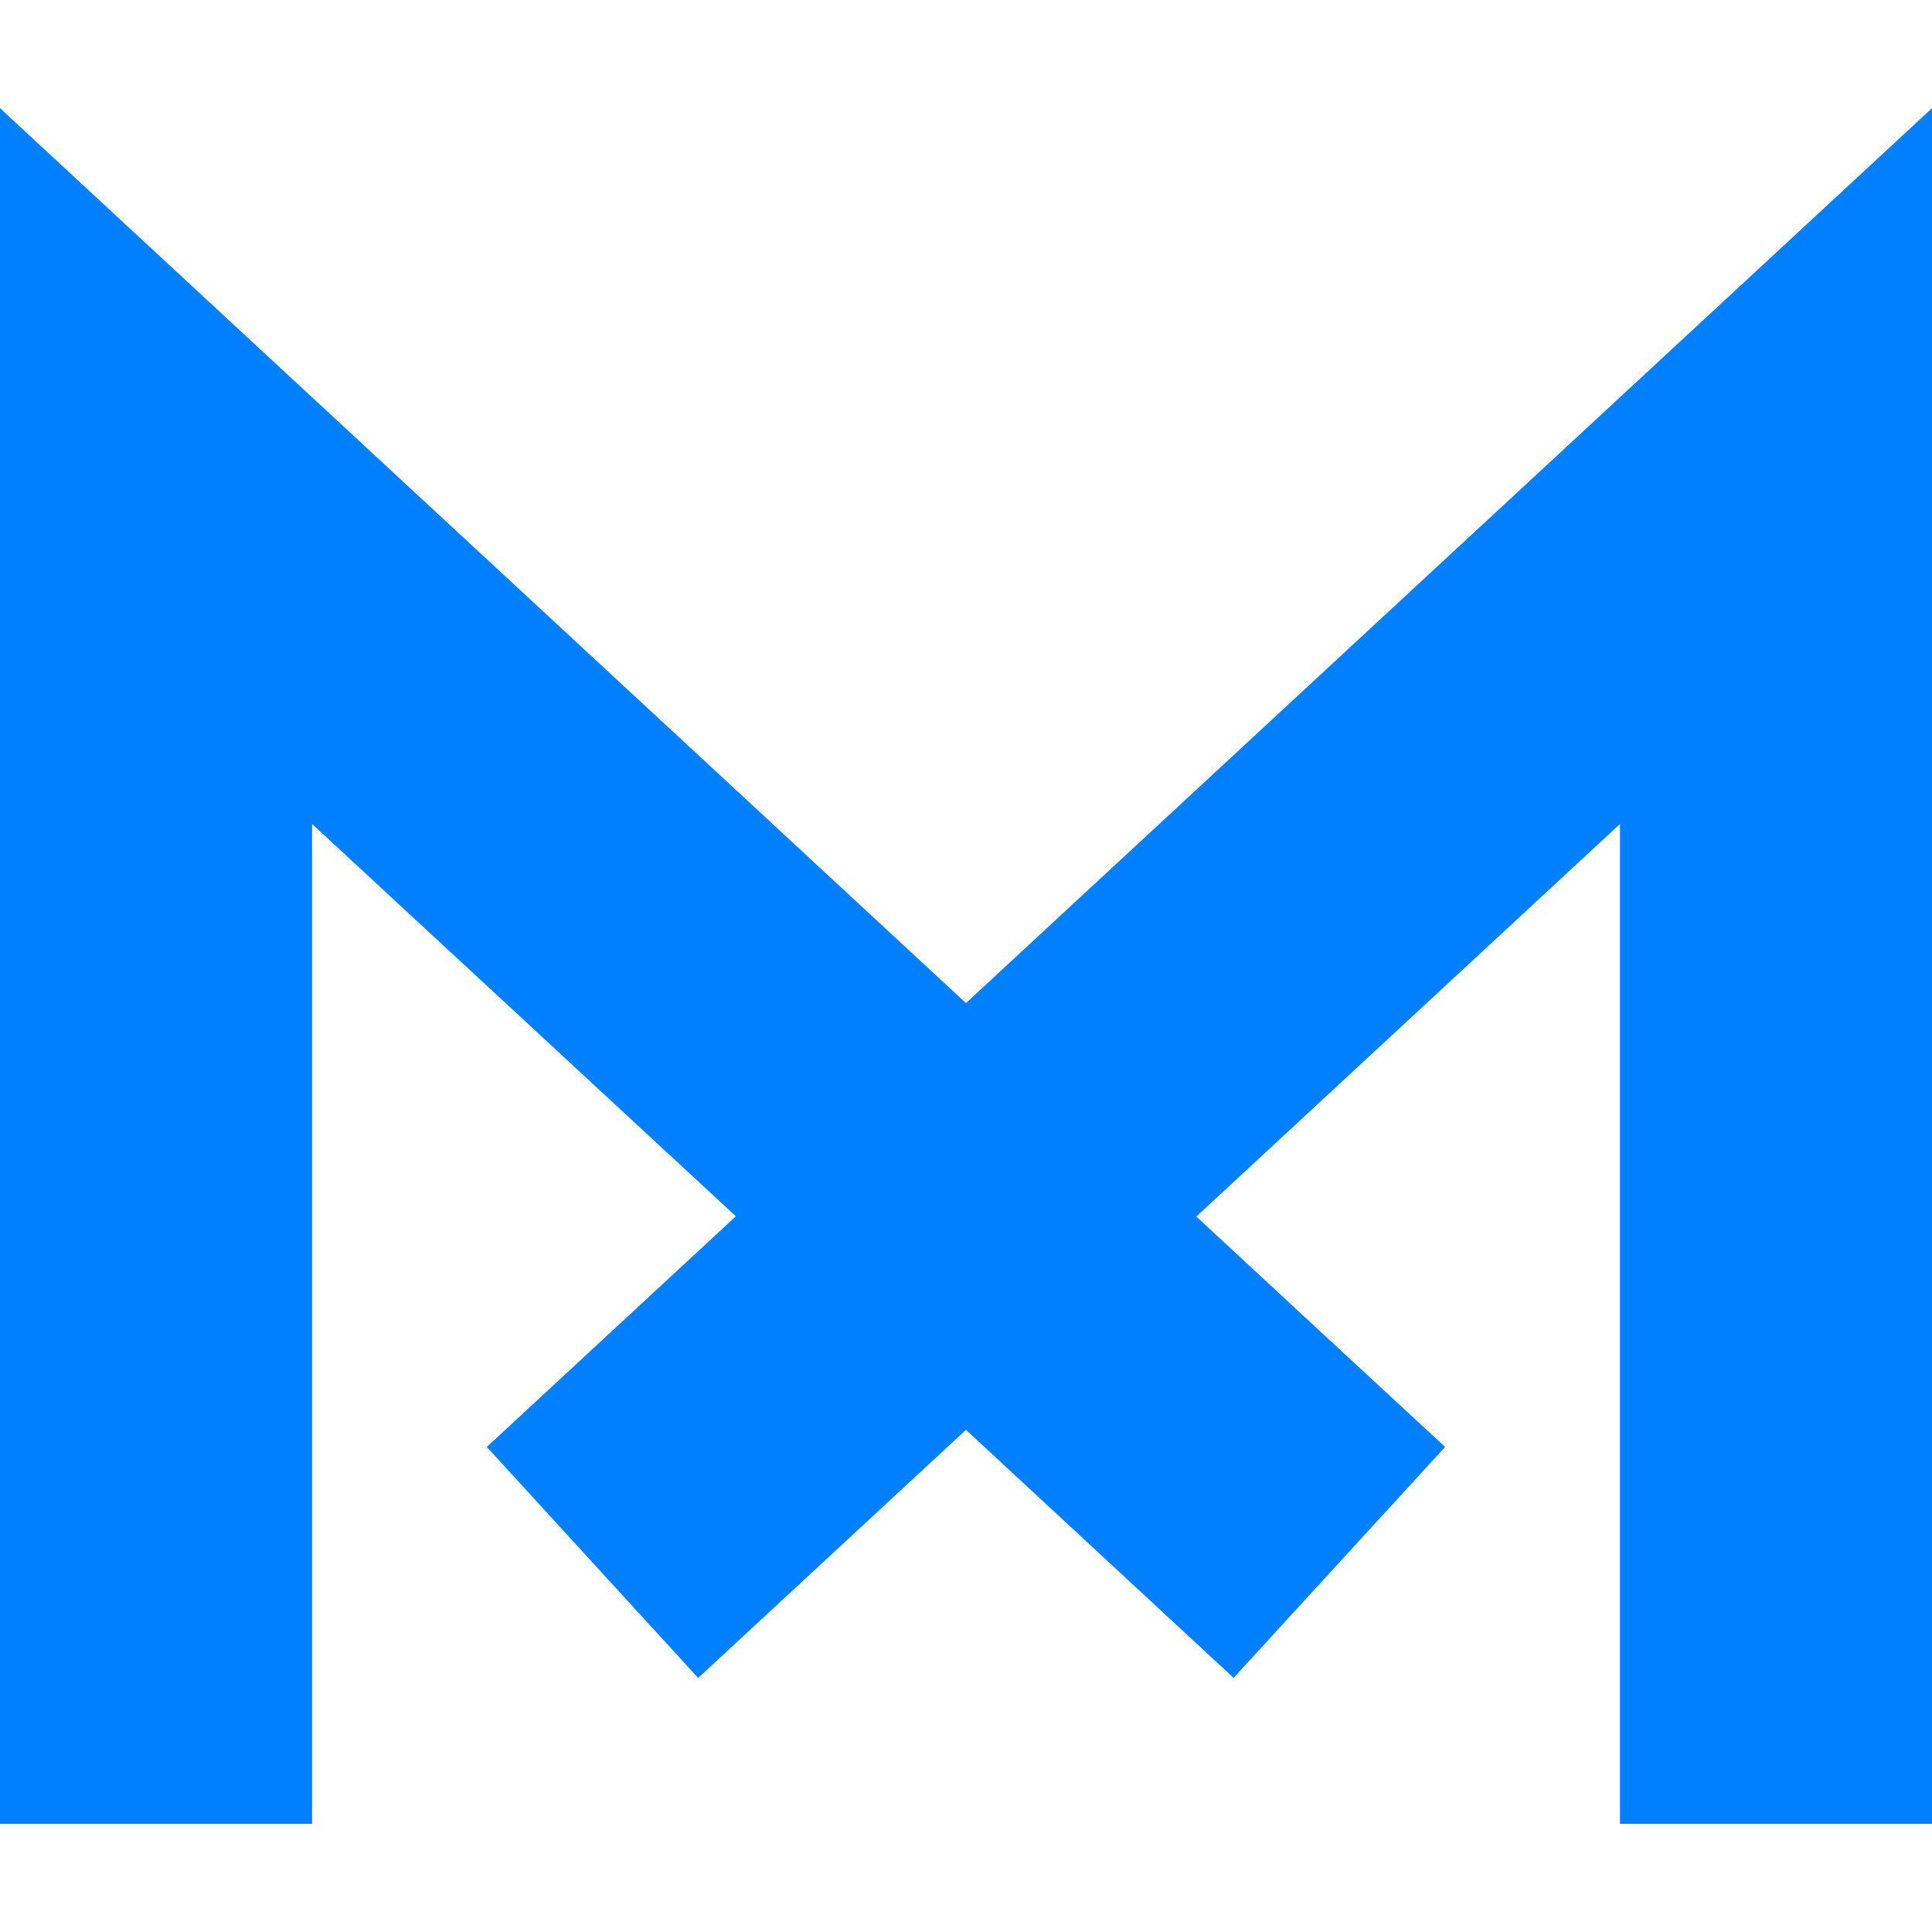 <svg width="500" height="500" viewBox="0 0 500 500" fill="none" xmlns="http://www.w3.org/2000/svg">
<path d="M419.251 472H500V28L249.989 259.595L0 28V472H80.772V213.245L190.442 314.773L125.982 374.467L180.682 434.251L210.388 406.73L249.989 370.042L319.251 434.229L373.996 374.467L344.245 346.946L309.603 314.841L419.251 213.245V472Z" fill="#0080FF"/>
</svg>
